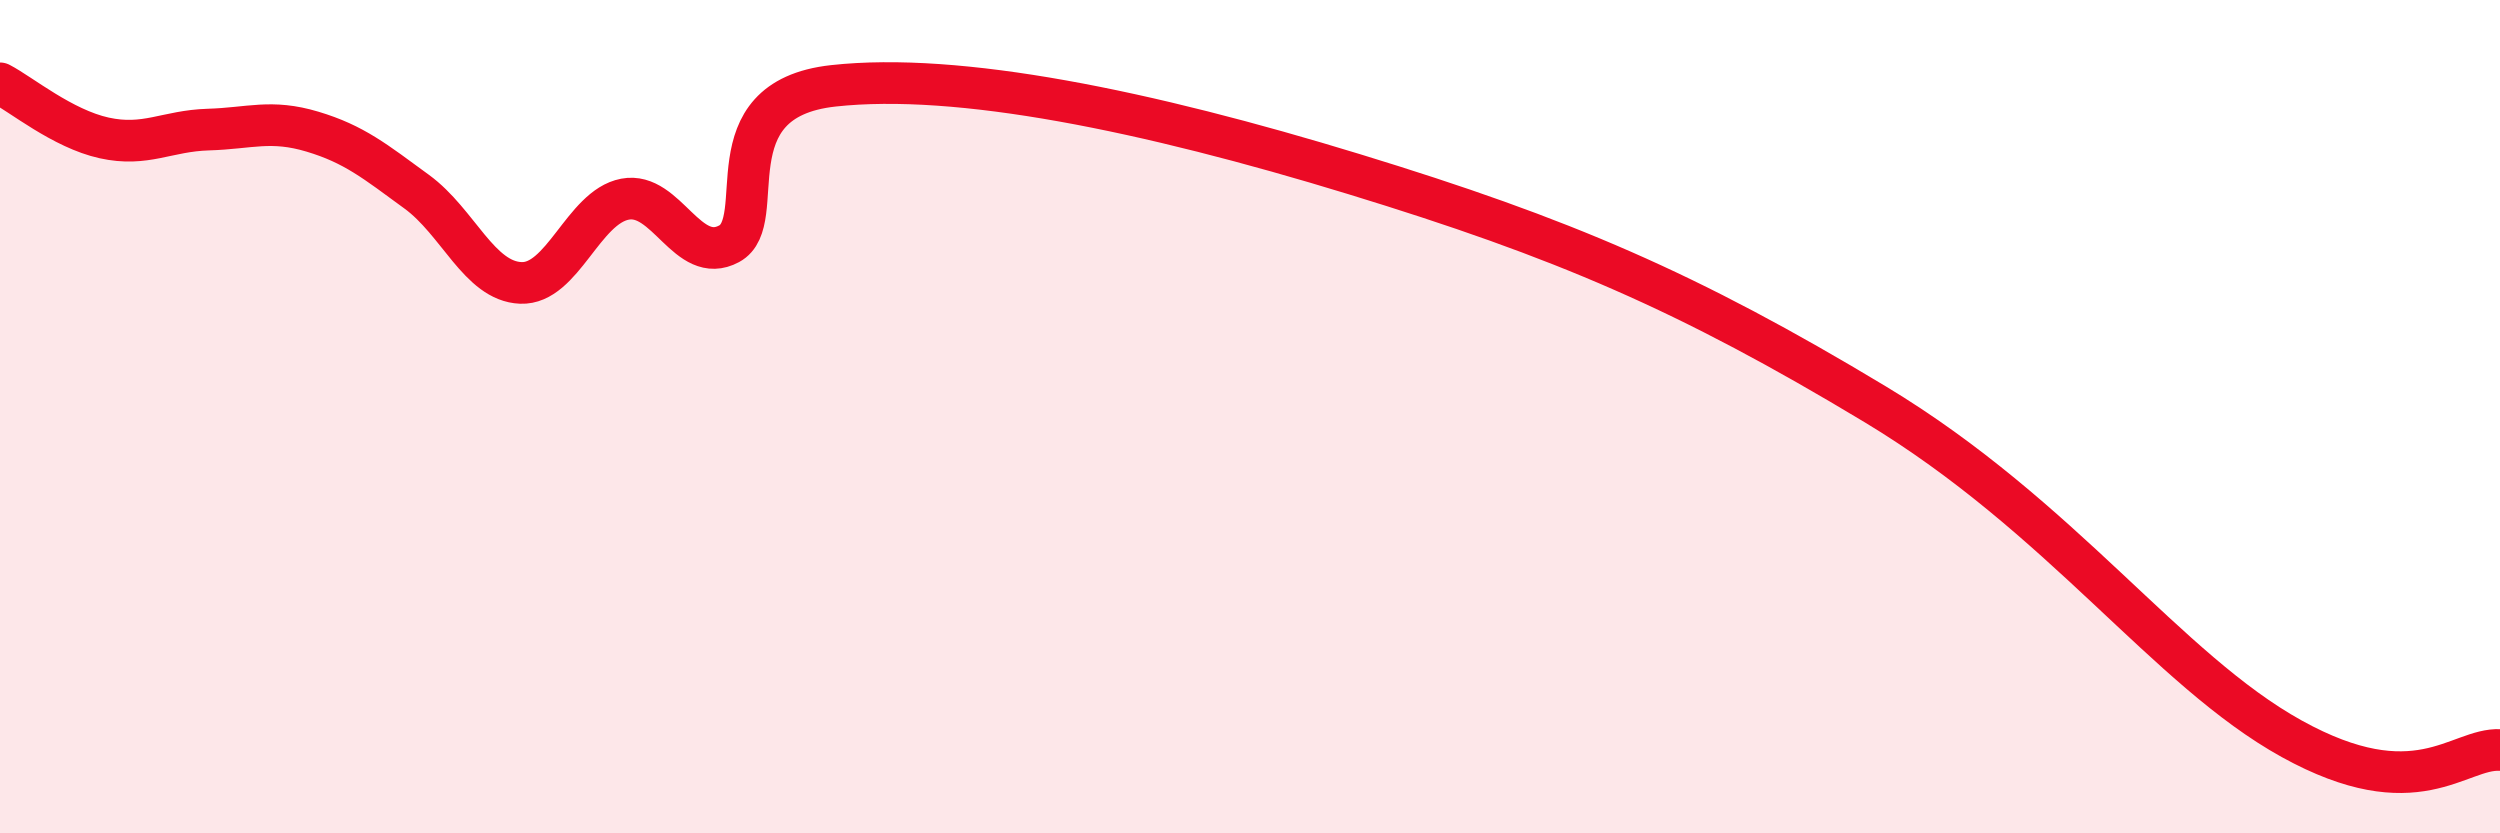 
    <svg width="60" height="20" viewBox="0 0 60 20" xmlns="http://www.w3.org/2000/svg">
      <path
        d="M 0,2 C 0.5,2.26 1.5,3.09 2.5,3.31 C 3.5,3.53 4,3.14 5,3.11 C 6,3.08 6.5,2.86 7.5,3.16 C 8.5,3.46 9,3.87 10,4.6 C 11,5.33 11.5,6.75 12.5,6.79 C 13.5,6.83 14,4.97 15,4.78 C 16,4.59 16.5,6.39 17.5,5.85 C 18.5,5.31 17,2.39 20,2.06 C 23,1.73 27.5,2.65 32.5,4.18 C 37.5,5.71 40.5,6.99 45,9.7 C 49.5,12.41 52,16.07 55,17.73 C 58,19.39 59,17.95 60,18L60 20L0 20Z"
        fill="#EB0A25"
        opacity="0.1"
        stroke-linecap="round"
        stroke-linejoin="round"
      />
      <path
        d="M 0,2 C 0.5,2.26 1.5,3.09 2.5,3.31 C 3.5,3.53 4,3.14 5,3.11 C 6,3.08 6.5,2.86 7.5,3.16 C 8.5,3.46 9,3.87 10,4.6 C 11,5.33 11.5,6.75 12.5,6.79 C 13.5,6.83 14,4.97 15,4.78 C 16,4.59 16.5,6.39 17.5,5.85 C 18.5,5.31 17,2.39 20,2.06 C 23,1.73 27.5,2.65 32.5,4.18 C 37.5,5.71 40.5,6.99 45,9.7 C 49.5,12.41 52,16.07 55,17.73 C 58,19.39 59,17.95 60,18"
        stroke="#EB0A25"
        stroke-width="1"
        fill="none"
        stroke-linecap="round"
        stroke-linejoin="round"
      />
    </svg>
  
